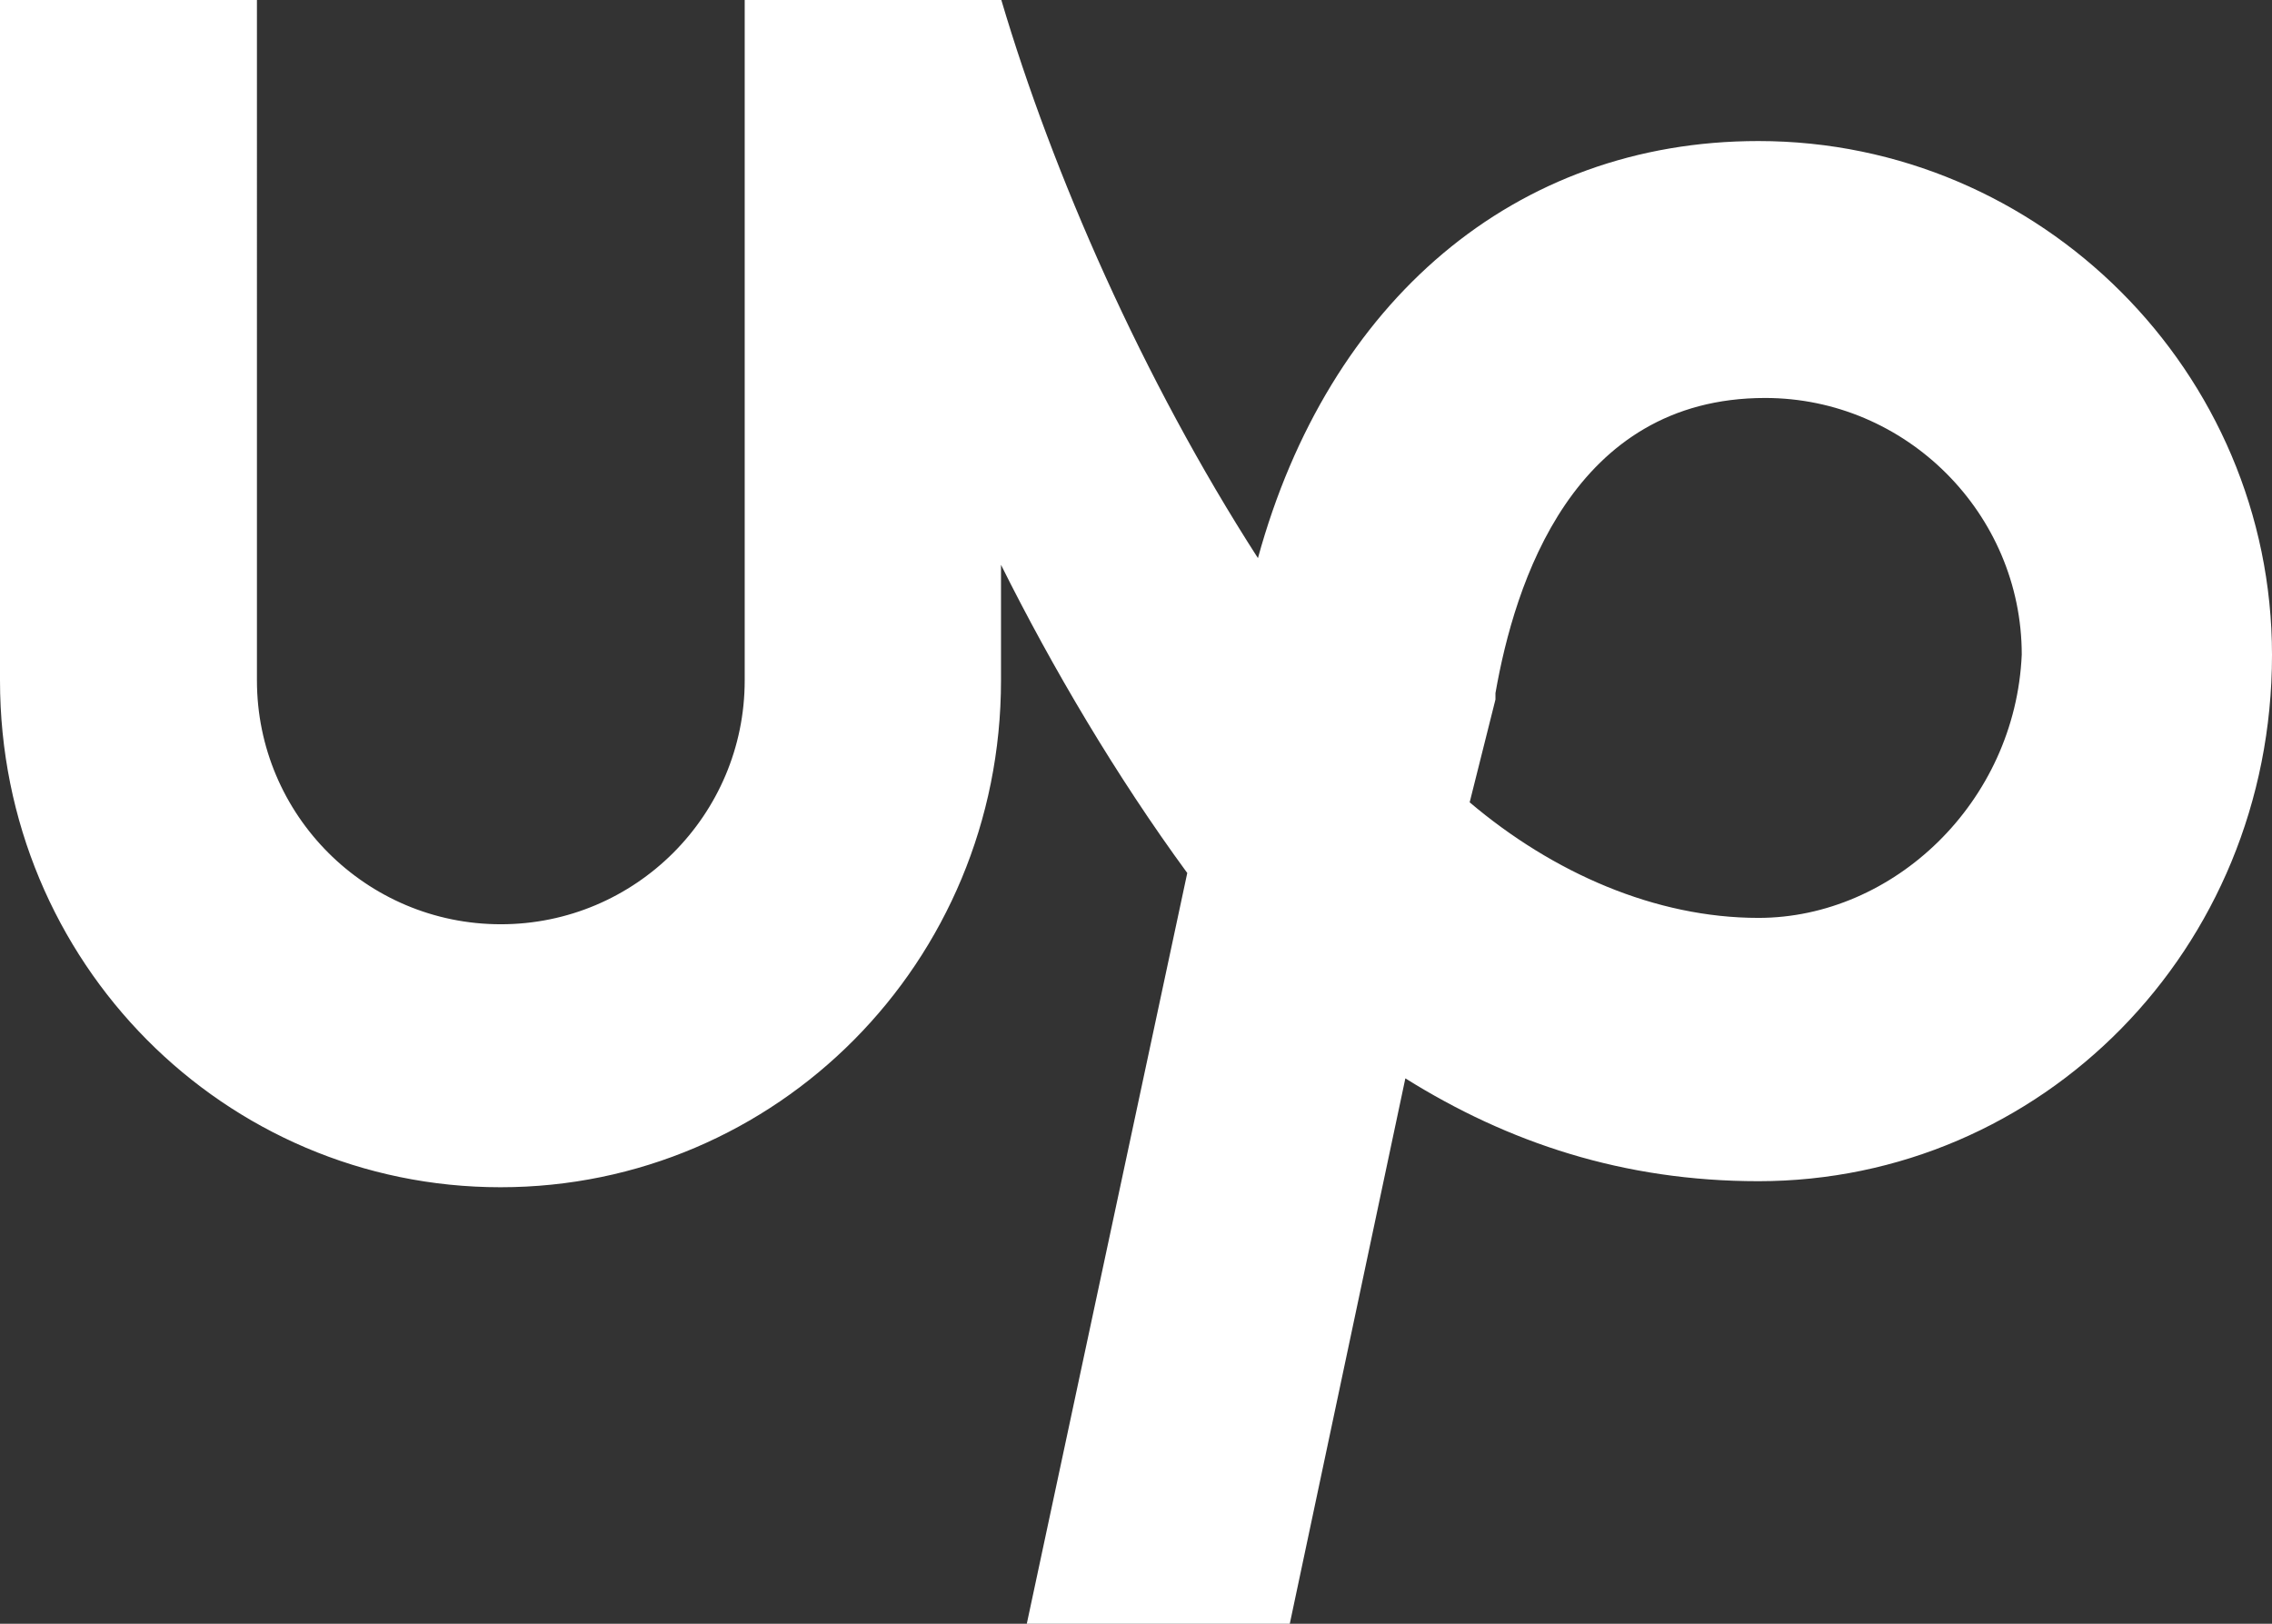 <?xml version="1.0" encoding="utf-8"?>
<!-- Generator: Adobe Illustrator 19.0.0, SVG Export Plug-In . SVG Version: 6.00 Build 0)  -->
<svg version="1.1" id="Capa_1" xmlns="http://www.w3.org/2000/svg" xmlns:xlink="http://www.w3.org/1999/xlink" x="0px" y="0px"
	 viewBox="-25 25 713.6 510" style="enable-background:new -25 25 713.6 510;" xml:space="preserve">
<rect x="-25" y="25" width="713.6" height="510" fill="#333333" stroke="none"/>
<style type="text/css">
	.st0{fill:#FFFFFF;}
</style>
<path class="st0" d="M527.3,69.3c-76.6,0-135.1,50.4-157.2,131C333.8,143.9,305.6,79.4,289.5,25h-80.6v213.7
	c0,42.3-34.3,76.6-76.6,76.6c-42.3,0-76.6-34.3-76.6-76.6V25H-25v213.7c0,88.7,70.6,159.2,157.2,159.2
	c86.7,0,157.2-70.6,157.2-159.2v-36.3c16.1,32.3,36.3,66.5,58.5,96.8L297.5,535h82.6l36.3-171.3c32.3,20.2,68.5,32.3,110.9,32.3
	c88.7,0,161.3-72.6,161.3-165.3C688.6,141.9,616,69.3,527.3,69.3z M527.3,313.3c-32.3,0-64.5-14.1-90.7-36.3l8.1-32.3v-2
	c6-34.3,24.2-92.7,84.7-92.7c44.3,0,80.6,36.3,80.6,80.6C608,277,569.7,313.3,527.3,313.3z"/>
</svg>
